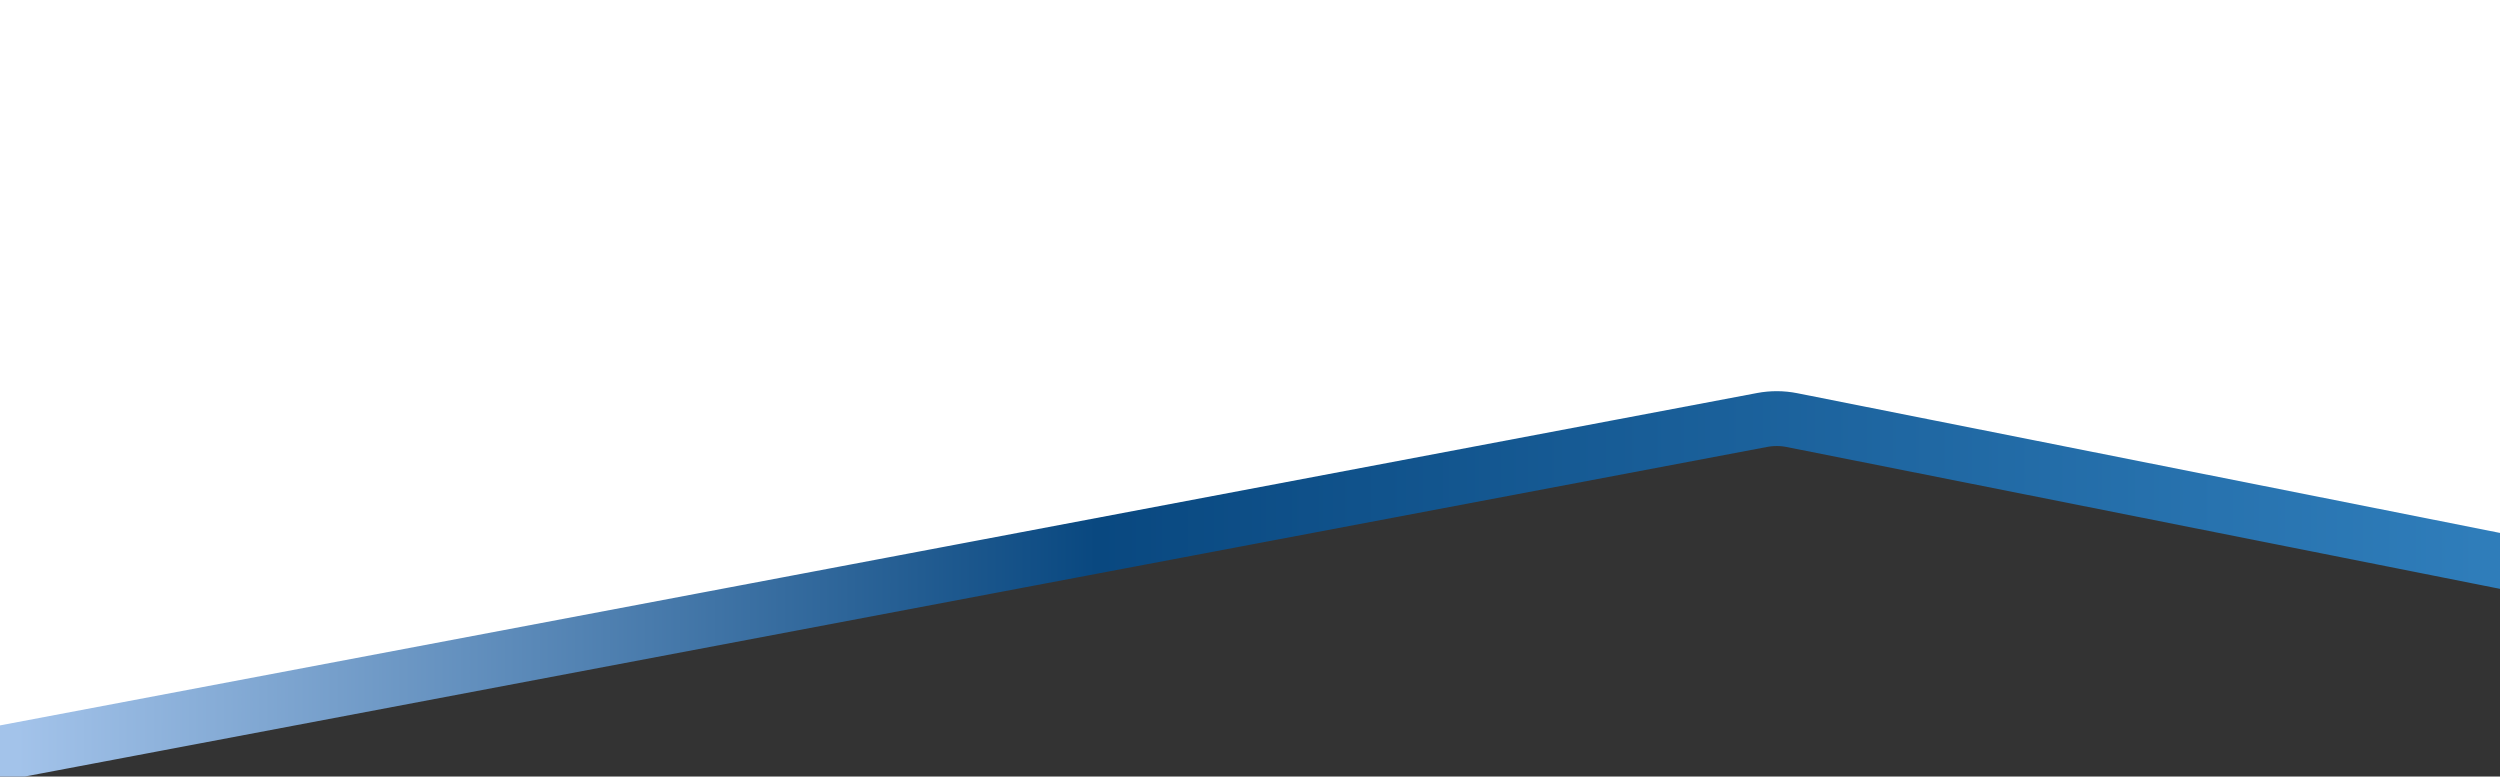 <?xml version="1.0" encoding="UTF-8"?> <svg xmlns="http://www.w3.org/2000/svg" width="1732" height="538" viewBox="0 0 1732 538" fill="none"><rect x="0" y="0" width="1732" height="538" fill="#333333" stroke="none"/><g clip-path="url(#clip0_463_8)"><path d="M1238.09 289.28L1726.06 383.116C1729.14 383.709 1732 381.346 1732 378.206V-41.932C1732 -44.72 1729.72 -46.969 1726.93 -46.932L4.933 -23.782C2.198 -23.746 -0 -21.518 -0 -18.783V520.947C-0 524.087 2.775 526.466 5.859 525.873L1236.73 289.178C1237.35 289.058 1237.46 289.16 1238.09 289.28Z" fill="white" stroke="white" stroke-linecap="round"></path><path d="M1752 392.557L1241.43 291.043C1234.64 289.694 1227.66 289.661 1220.86 290.947L-64 534" stroke="url(#paint0_linear_463_8)" stroke-width="38" stroke-linecap="round"></path></g><defs><linearGradient id="paint0_linear_463_8" x1="12.327" y1="407.711" x2="1718.68" y2="407.711" gradientUnits="userSpaceOnUse"><stop stop-color="#A3C3EA"></stop><stop offset="0.438" stop-color="#094880"></stop><stop offset="1" stop-color="#2F7DBA"></stop></linearGradient><clipPath id="clip0_463_8"><rect width="1732" height="538" fill="white"></rect></clipPath></defs></svg> 